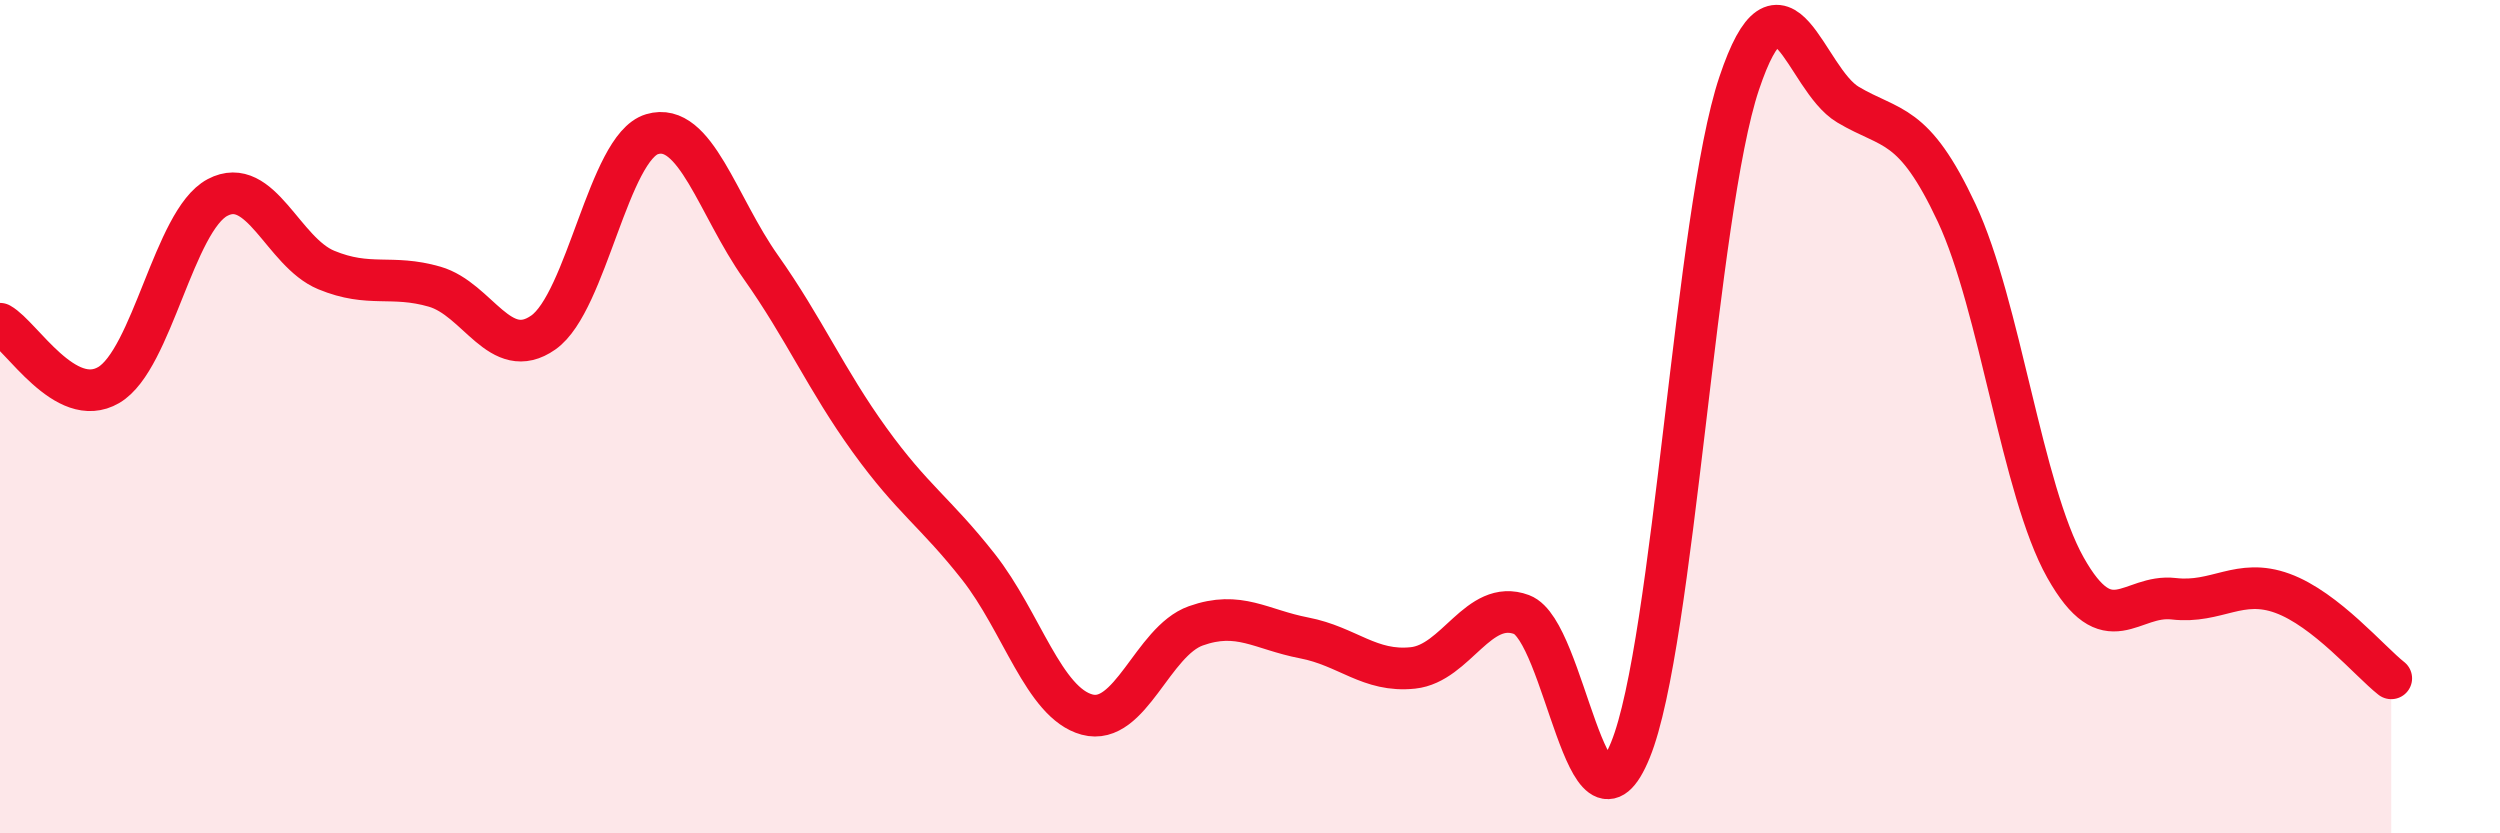 
    <svg width="60" height="20" viewBox="0 0 60 20" xmlns="http://www.w3.org/2000/svg">
      <path
        d="M 0,7.77 C 0.52,8.06 1.57,9.85 2.61,9.24 C 3.65,8.63 4.18,5.29 5.22,4.74 C 6.26,4.19 6.79,6.05 7.83,6.48 C 8.87,6.91 9.39,6.58 10.43,6.88 C 11.47,7.18 12,8.71 13.04,7.98 C 14.08,7.25 14.61,3.53 15.65,3.22 C 16.69,2.91 17.22,4.94 18.26,6.41 C 19.3,7.88 19.83,9.12 20.87,10.56 C 21.91,12 22.44,12.28 23.48,13.6 C 24.52,14.92 25.05,16.87 26.09,17.15 C 27.13,17.43 27.66,15.39 28.7,15.02 C 29.74,14.65 30.26,15.11 31.3,15.31 C 32.34,15.51 32.87,16.14 33.91,16.03 C 34.95,15.92 35.48,14.36 36.52,14.75 C 37.56,15.14 38.09,20.55 39.13,18 C 40.17,15.45 40.7,5.1 41.74,2 C 42.78,-1.1 43.31,1.89 44.35,2.51 C 45.39,3.13 45.92,2.89 46.96,5.11 C 48,7.33 48.53,11.77 49.57,13.62 C 50.61,15.47 51.13,14.25 52.17,14.37 C 53.21,14.49 53.74,13.86 54.78,14.24 C 55.82,14.62 56.87,15.87 57.39,16.28L57.39 20L0 20Z"
        fill="#EB0A25"
        opacity="0.1"
        stroke-linecap="round"
        stroke-linejoin="round"
      />
      <path
        d="M 0,7.77 C 0.52,8.06 1.57,9.85 2.61,9.24 C 3.65,8.63 4.18,5.29 5.22,4.74 C 6.26,4.19 6.79,6.05 7.83,6.48 C 8.87,6.91 9.39,6.58 10.43,6.88 C 11.47,7.18 12,8.71 13.04,7.98 C 14.08,7.25 14.61,3.53 15.65,3.22 C 16.69,2.91 17.22,4.94 18.26,6.41 C 19.3,7.88 19.83,9.12 20.87,10.56 C 21.91,12 22.44,12.28 23.48,13.6 C 24.52,14.92 25.05,16.87 26.09,17.15 C 27.13,17.43 27.66,15.39 28.7,15.02 C 29.74,14.65 30.26,15.11 31.3,15.31 C 32.34,15.51 32.87,16.14 33.91,16.03 C 34.95,15.92 35.48,14.36 36.52,14.75 C 37.56,15.14 38.09,20.55 39.13,18 C 40.17,15.45 40.7,5.1 41.74,2 C 42.78,-1.1 43.31,1.89 44.35,2.51 C 45.39,3.13 45.92,2.89 46.96,5.11 C 48,7.33 48.53,11.77 49.57,13.62 C 50.61,15.47 51.13,14.25 52.17,14.37 C 53.21,14.49 53.74,13.86 54.78,14.24 C 55.82,14.62 56.87,15.87 57.39,16.28"
        stroke="#EB0A25"
        stroke-width="1"
        fill="none"
        stroke-linecap="round"
        stroke-linejoin="round"
      />
    </svg>
  